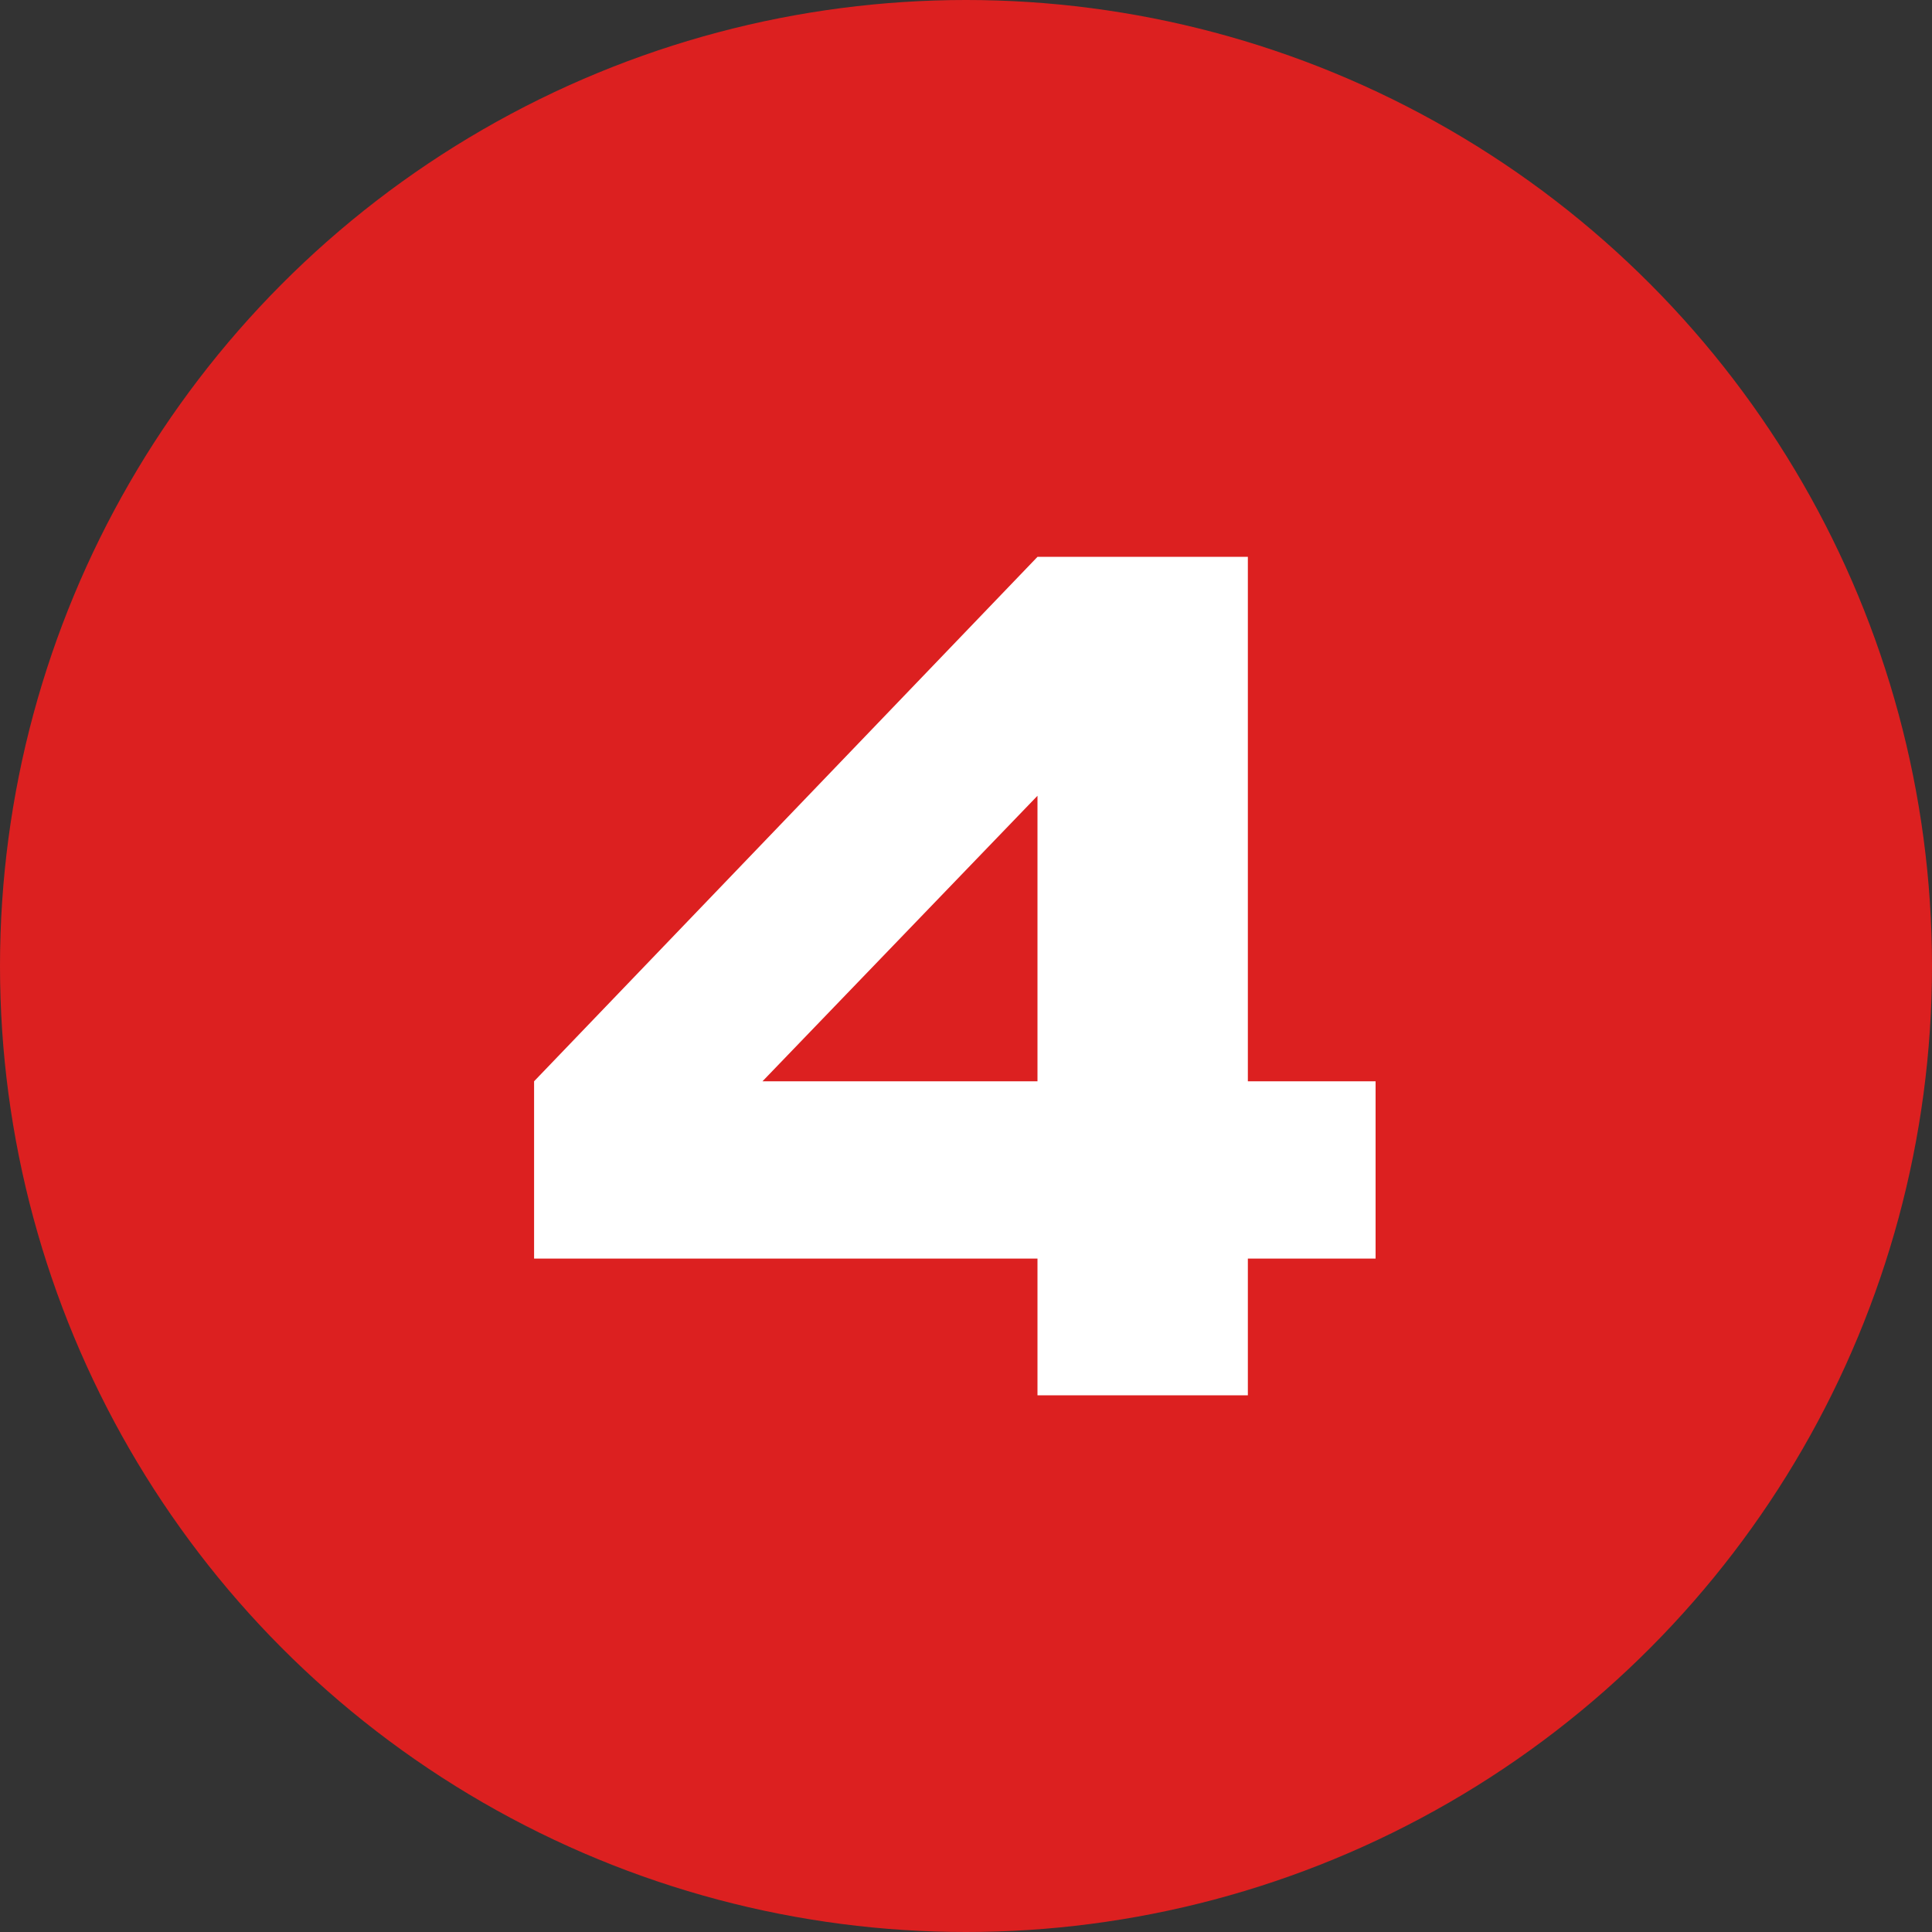<?xml version="1.0" encoding="UTF-8"?> <svg xmlns="http://www.w3.org/2000/svg" width="36" height="36" viewBox="0 0 36 36" fill="none"><rect x="0" y="0" width="36" height="36" fill="#333333" stroke="none"/><circle cx="18" cy="18" r="18" fill="#DC2020"></circle><path d="M23.252 26H19.332V23.452H9.952V20.148L19.332 10.376H23.252V20.148H25.632V23.452H23.252V26ZM19.332 20.148V14.828L14.208 20.148H19.332Z" fill="white"></path></svg> 